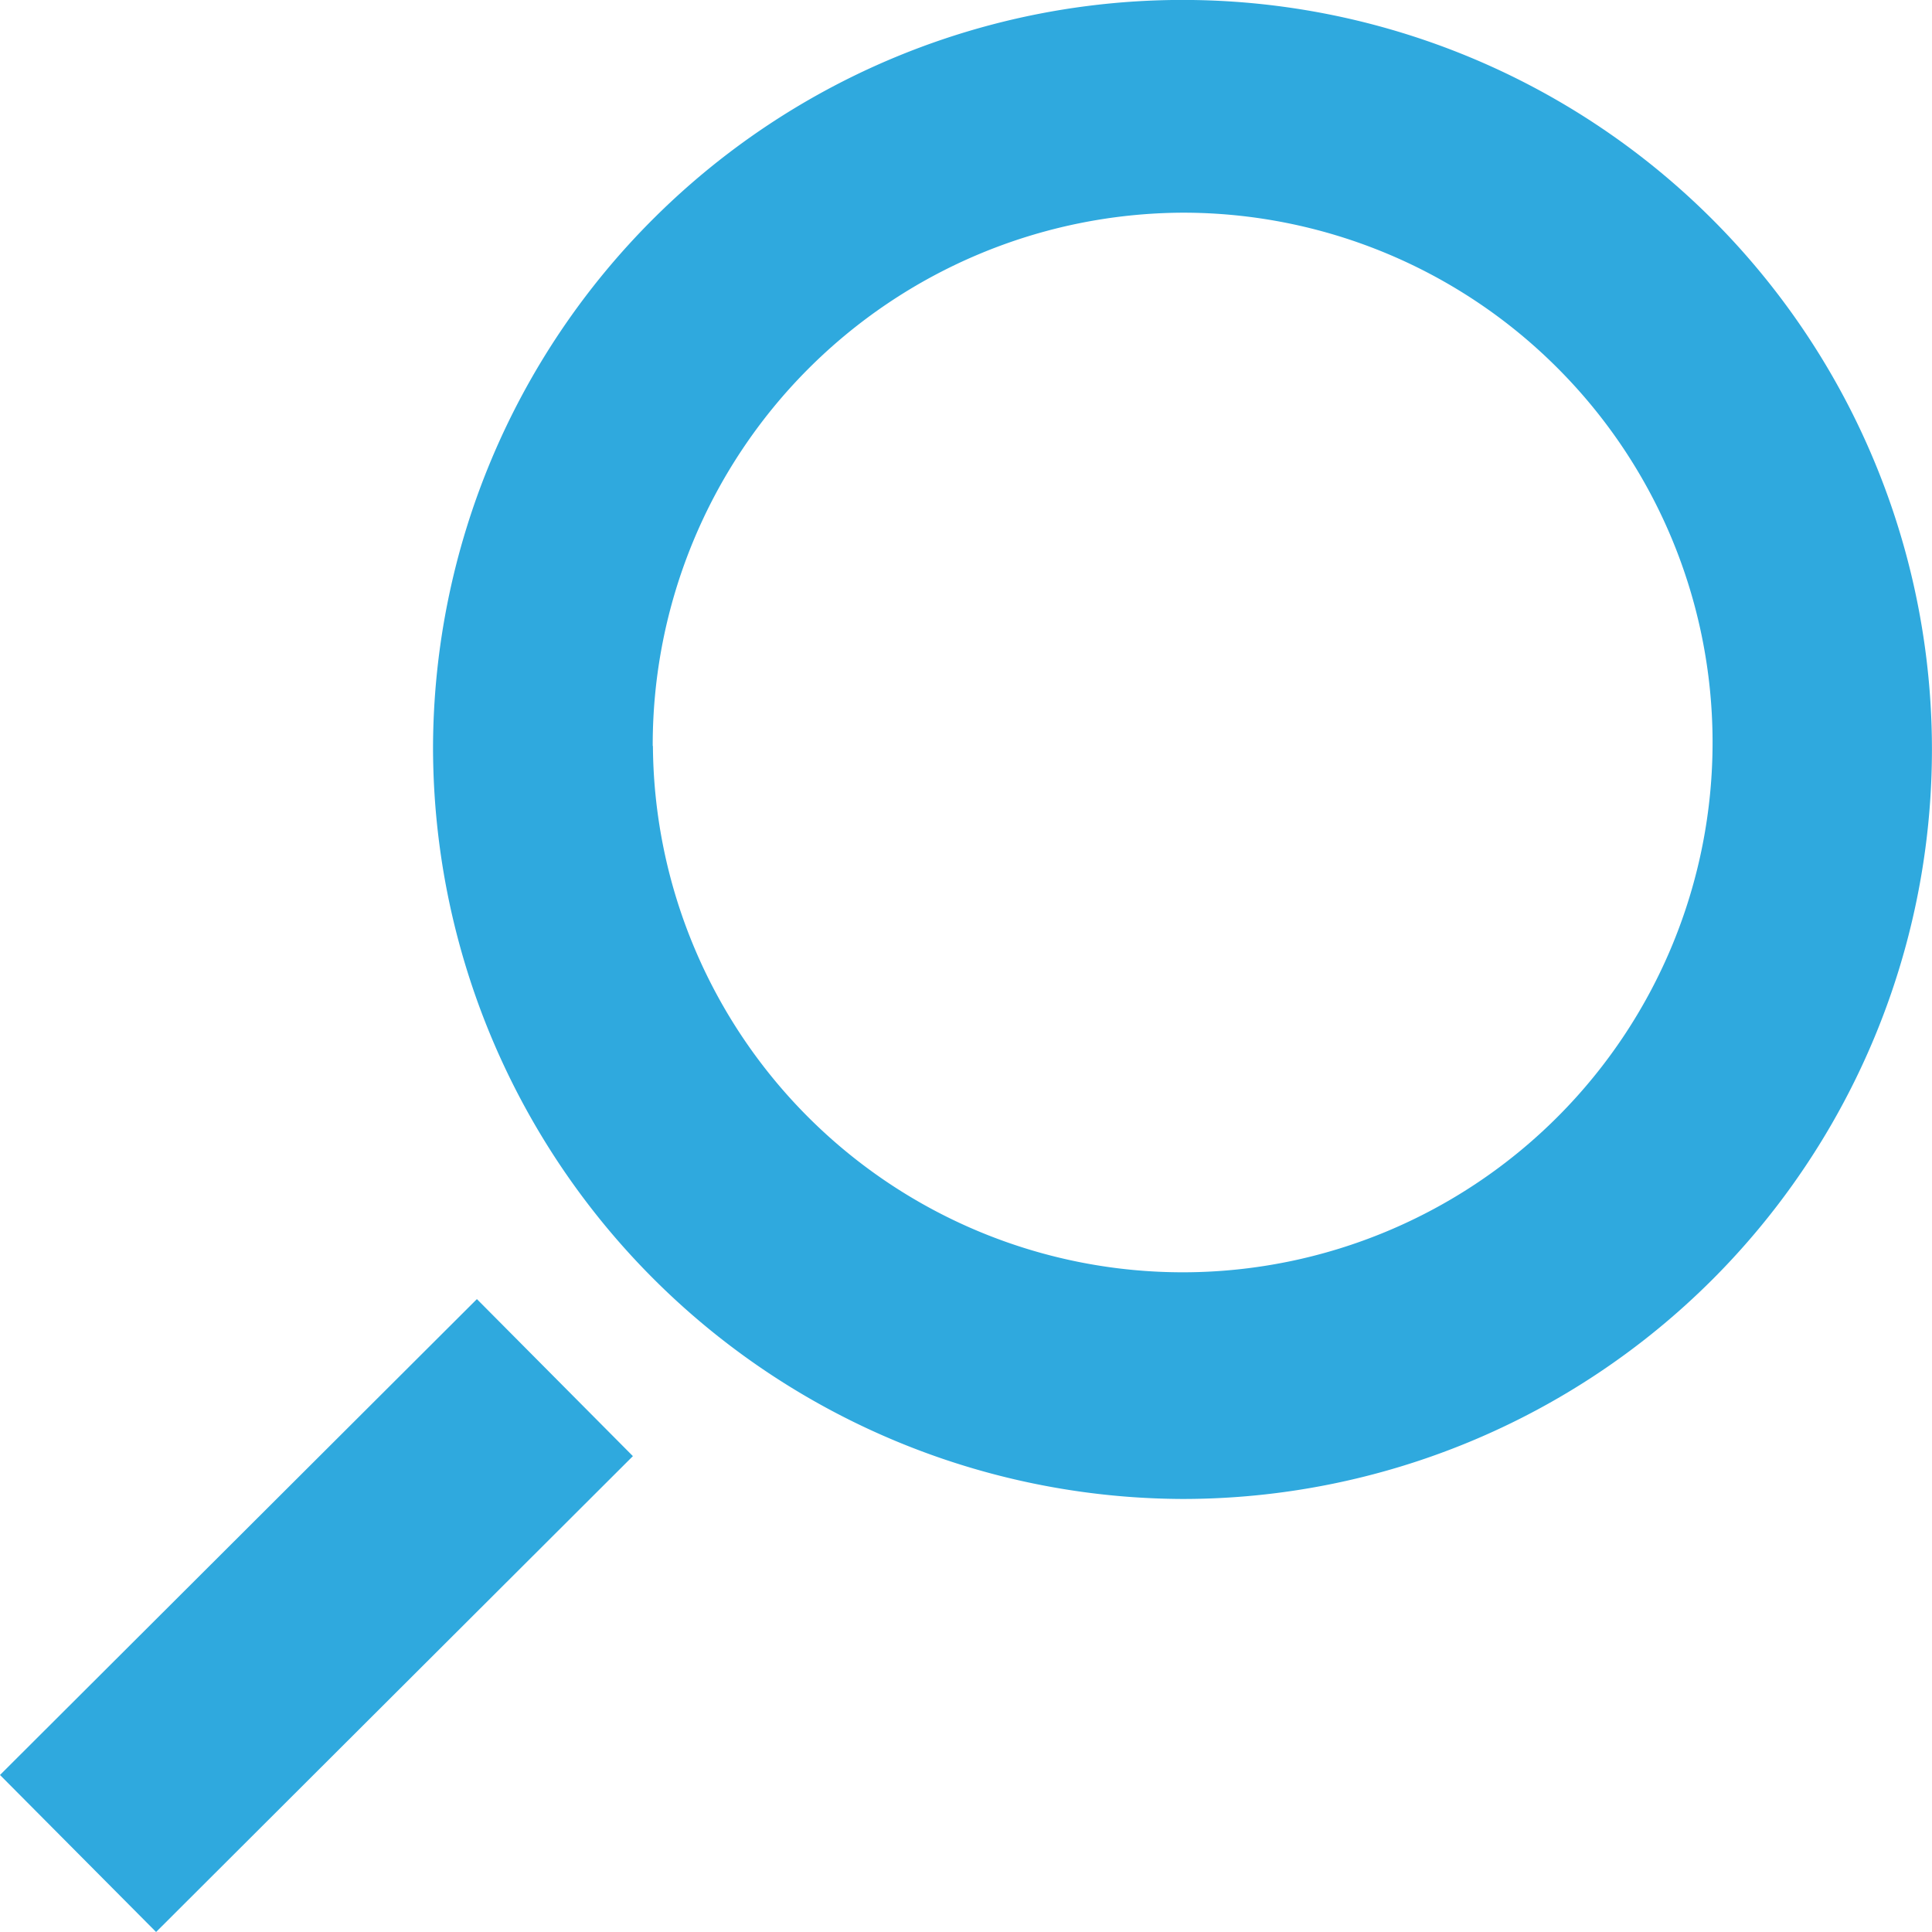 <svg width="58" height="58" xmlns="http://www.w3.org/2000/svg"><path d="M13 22.395a22.493 22.493 0 0 1 6.654-15.867 22.494 22.494 0 0 1 31.794.1 22.505 22.505 0 0 1-.05 31.794A22.498 22.498 0 0 1 35.503 45 22.581 22.581 0 0 1 13 22.395zm6.601 0a15.91 15.91 0 0 0 15.977 15.8 15.913 15.913 0 0 0 11.213-4.698 15.9 15.9 0 0 0-.055-22.47 15.887 15.887 0 0 0-11.234-4.642A15.983 15.983 0 0 0 24.238 11.1a15.986 15.986 0 0 0-4.643 11.295h.006zM4.686 58L19 43.714 14.317 39 0 53.286z" fill="#2FA9DE" fill-rule="evenodd"/></svg>